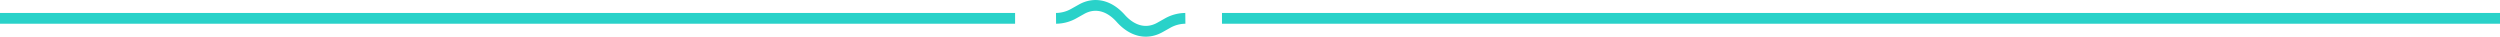 <?xml version="1.0" encoding="UTF-8"?> <svg xmlns="http://www.w3.org/2000/svg" width="1160" height="17.023" viewBox="0 0 1160 17.023"><g id="Group_162" data-name="Group 162" transform="translate(-140 -3869.488)"><line id="Line_81" data-name="Line 81" x2="471" transform="translate(140 3878)" fill="none" stroke="#29d2c9" stroke-width="5"></line><line id="Line_80" data-name="Line 80" x2="593" transform="translate(707 3878)" fill="none" stroke="#29d2c9" stroke-width="5"></line><g id="Group_73" data-name="Group 73" transform="translate(690 3877.94) rotate(90)"><path id="Path_169" data-name="Path 169" d="M.06,0h0A17.031,17.031,0,0,0,2.354,8.377l1.909,3.4C7.7,17.9,6.162,24.559.06,30s-7.637,12.1-4.2,18.219l1.909,3.4A17.031,17.031,0,0,1,.06,60" transform="translate(0)" fill="none" stroke="#29d2c9" stroke-width="5"></path></g></g></svg> 